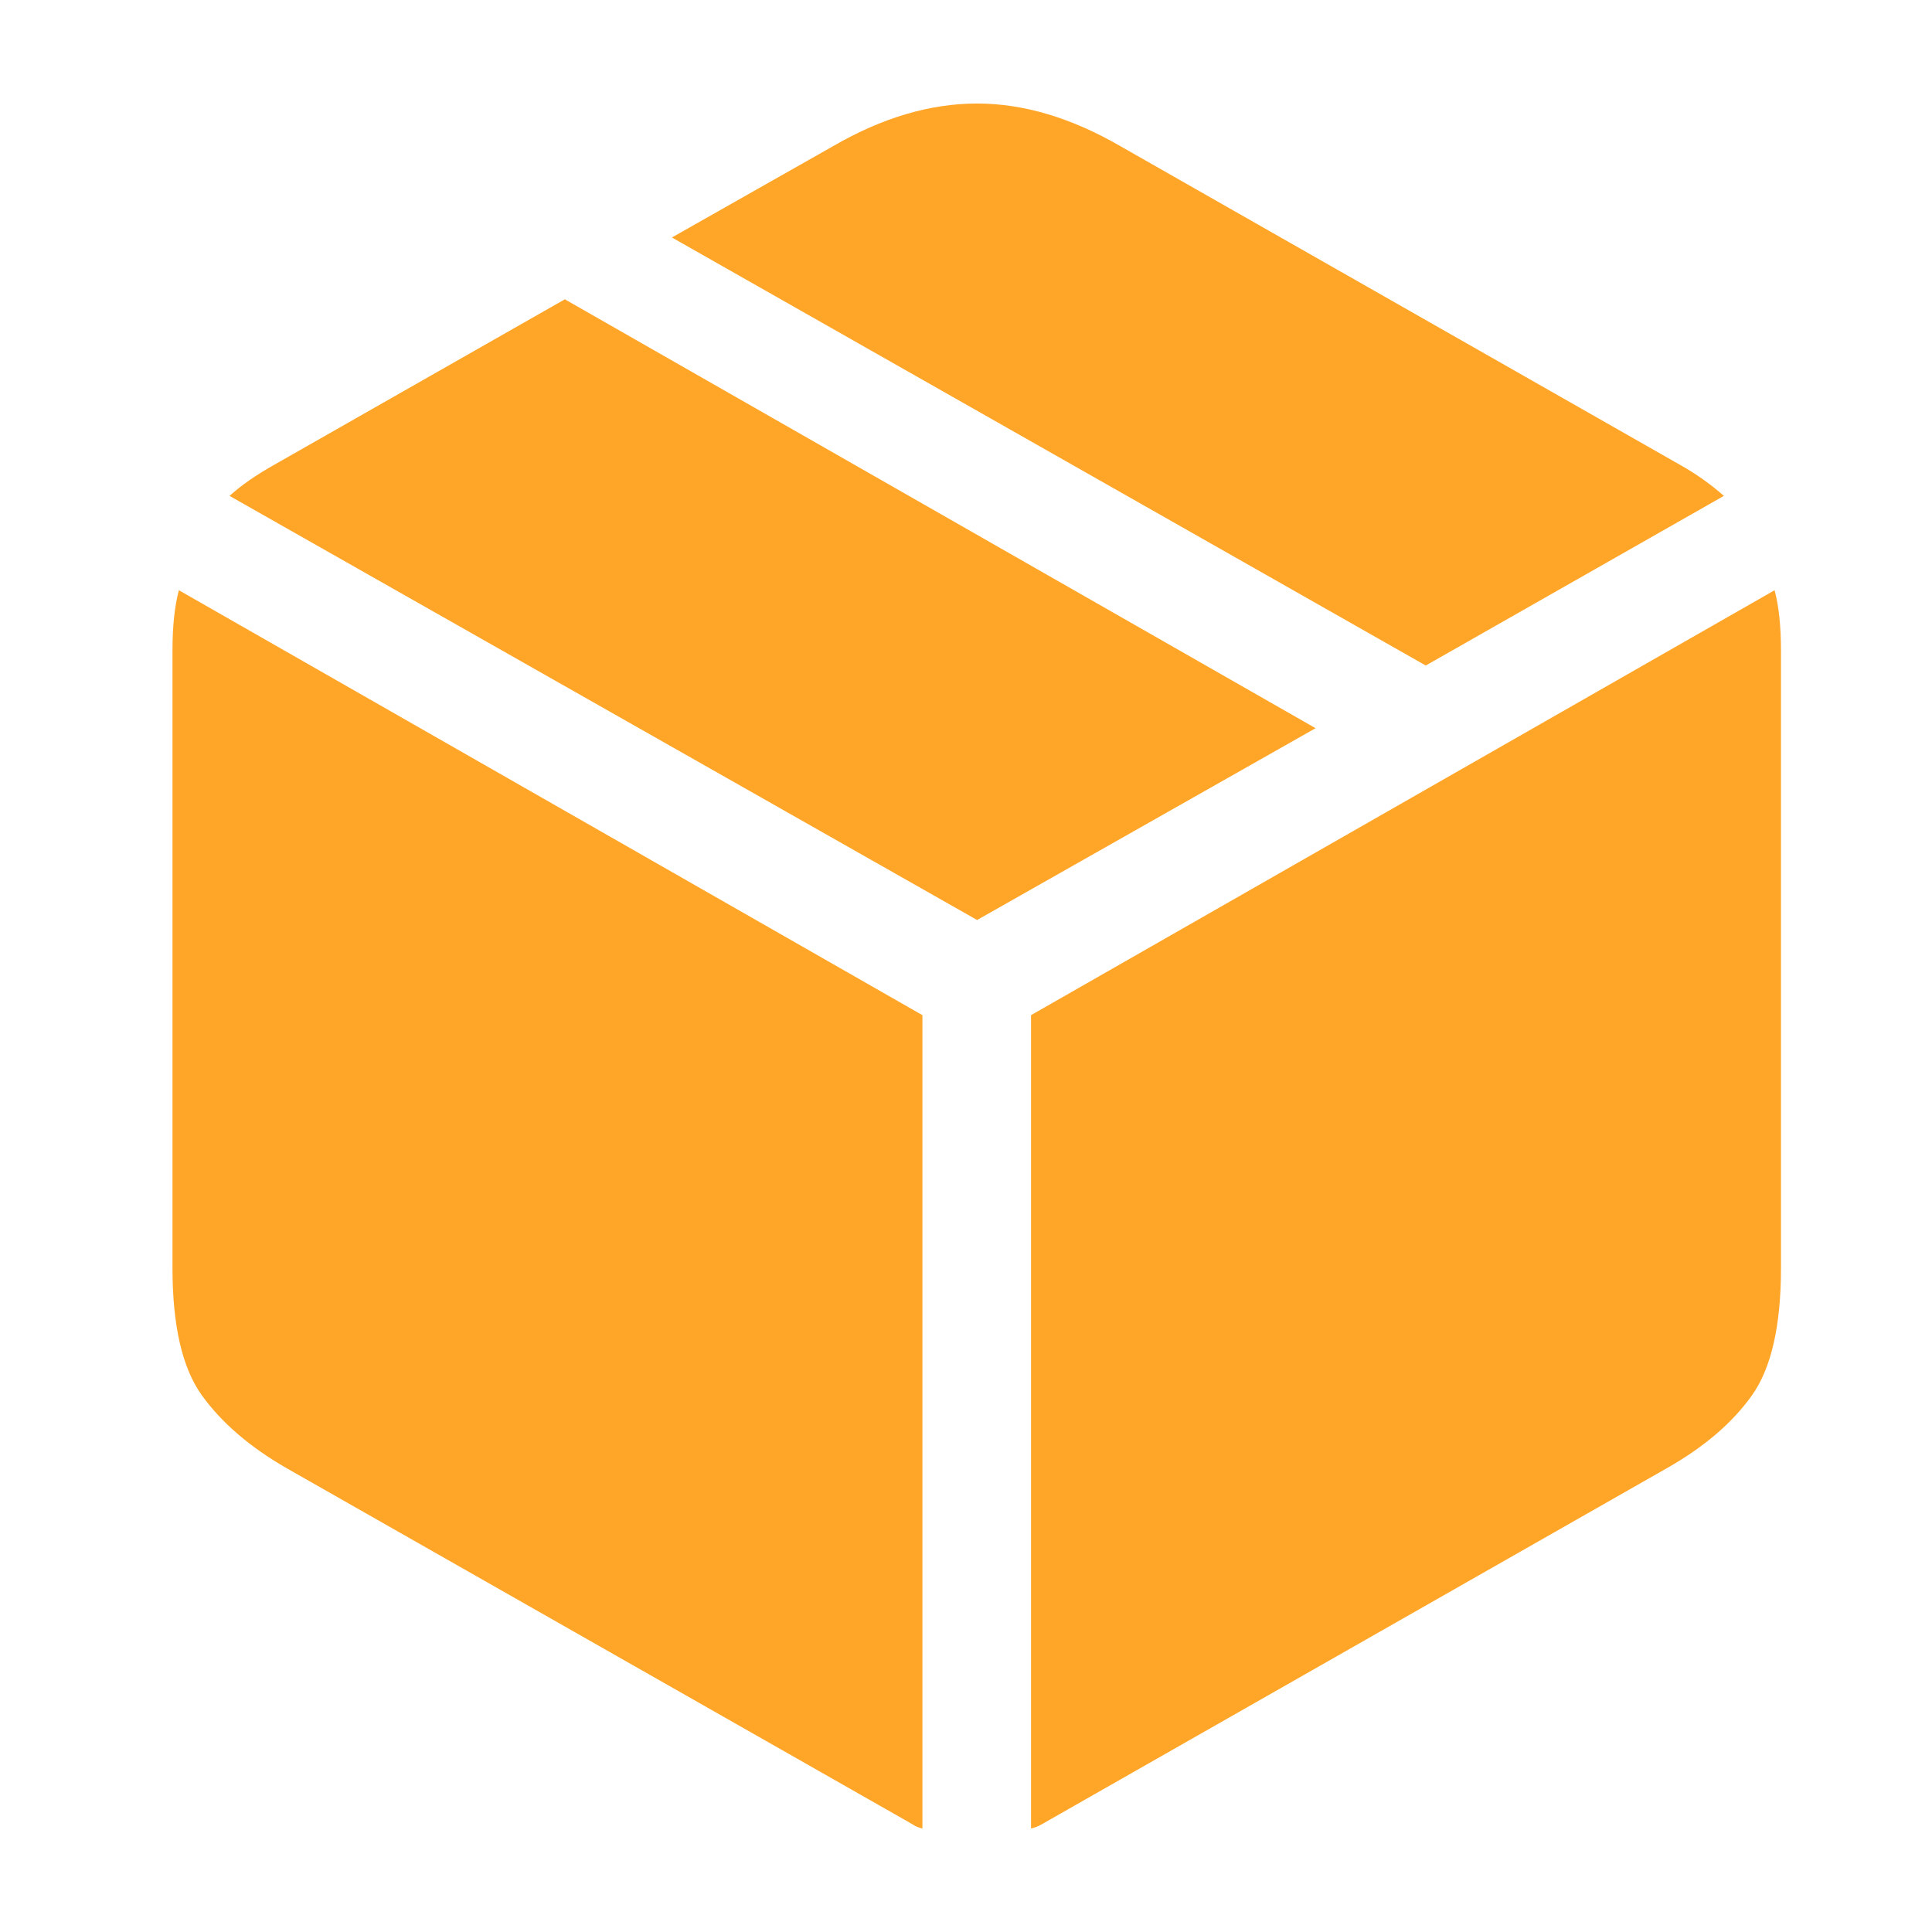 <svg xmlns="http://www.w3.org/2000/svg" fill="none" viewBox="0 0 36 36" height="36" width="36">
<path fill="#FFA629" d="M19.212 34.071C19.263 34.06 19.313 34.043 19.36 34.02C19.409 33.996 19.458 33.968 19.508 33.938L31.073 27.35C31.763 26.956 32.287 26.506 32.646 25.999C33.006 25.491 33.186 24.701 33.186 23.628V12.121C33.186 11.668 33.146 11.294 33.067 10.998L19.212 18.916V34.071ZM17.188 34.071V18.916L3.333 10.998C3.254 11.294 3.214 11.668 3.214 12.121V23.628C3.214 24.702 3.396 25.492 3.761 25.999C4.125 26.506 4.647 26.956 5.327 27.35L16.907 33.938C16.956 33.968 17.003 33.995 17.047 34.02C17.091 34.044 17.139 34.061 17.188 34.071ZM18.207 17.143L24.514 13.569L10.525 5.577L5.104 8.664C4.77 8.852 4.494 9.044 4.277 9.24L18.207 17.143ZM26.567 12.401L32.122 9.24C31.872 9.02 31.6 8.827 31.309 8.664L20.881 2.726C19.965 2.195 19.074 1.929 18.207 1.929C17.331 1.929 16.435 2.194 15.519 2.726L12.52 4.425L26.567 12.401Z"></path>
</svg>
